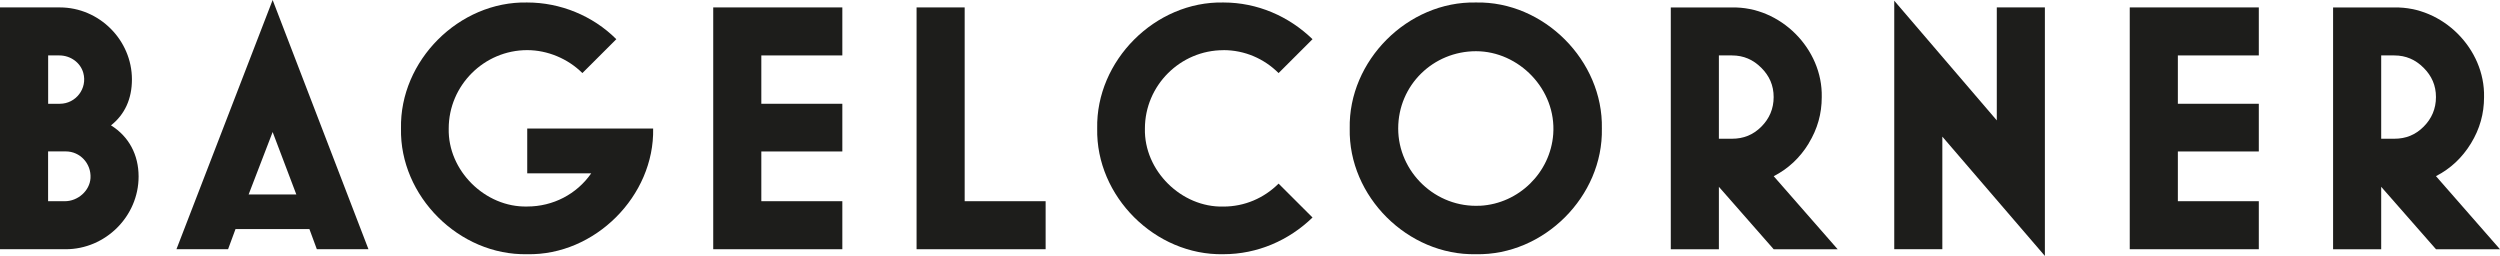<svg xmlns="http://www.w3.org/2000/svg" width="1348" height="138" viewBox="0 0 1348 138" fill="none"><g clip-path="url(#clip0_66_1010)"><path d="M59.88 67.57C67.306 61.674 71.137 53.297 71.137 42.819C71.137 21.687 53.594 3.999 32.25 3.999H0V134.381H35.466C56.81 134.381 74.733 116.693 74.733 95.181C74.733 83.565 69.587 73.67 59.851 67.599L59.88 67.57ZM25.934 29.888H32.016C37.893 29.888 43.331 33.624 44.91 39.287C47.249 47.693 40.904 55.953 32.25 55.953H25.964V29.859L25.934 29.888ZM35.027 108.491H25.934V81.638H35.466C43.185 81.638 49.266 88.206 48.799 96.028C48.389 102.916 41.928 108.491 35.027 108.491Z" fill="#1D1D1B"></path><path d="M147.01 0L95.141 134.381H122.976L126.982 123.523H166.833L170.839 134.381H198.674L147.01 0ZM134.057 104.872L147.01 71.189L159.787 104.872H134.057Z" fill="#1D1D1B"></path><path d="M284.283 93.46H318.785C310.978 104.697 298.201 111.352 284.283 111.352C261.595 111.935 241.391 91.942 241.946 69.292C241.946 46.059 261.01 27.028 284.283 27.028C295.16 27.028 306.212 31.61 314.019 39.404L332.322 21.132C319.545 8.377 302.002 1.343 284.283 1.343C247.472 0.584 215.457 32.749 216.217 69.292C215.457 105.66 247.502 137.825 284.283 137.066C320.714 137.825 352.935 105.66 352.175 69.292H284.283V93.46Z" fill="#1D1D1B"></path><path d="M384.571 134.381H454.187V108.491H410.505V81.668H454.187V55.953H410.505V29.888H454.187V3.999H384.571V134.381Z" fill="#1D1D1B"></path><path d="M520.148 3.999H494.214V134.381H563.801V108.491H520.148V3.999Z" fill="#1D1D1B"></path><path d="M659.673 27.028C671.105 27.028 681.602 31.61 689.409 39.404L707.712 21.132C694.935 8.756 677.976 1.343 659.673 1.343C622.862 0.584 590.846 32.749 591.607 69.292C590.846 105.835 622.862 137.825 659.673 137.066C677.976 137.066 694.935 129.652 707.712 117.277L689.409 99.005C681.602 106.798 671.105 111.381 659.673 111.381C636.984 111.965 616.781 91.971 617.336 69.321C617.336 46.088 636.4 27.057 659.673 27.057V27.028Z" fill="#1D1D1B"></path><path d="M795.836 1.343C759.025 0.584 727.009 32.749 727.769 69.292C727.009 105.835 759.025 137.825 795.836 137.066C832.442 137.825 864.487 105.864 863.727 69.292C864.487 32.749 832.471 0.584 795.836 1.343ZM798.175 110.914C774.053 112.256 753.908 92.701 753.908 69.292C753.908 45.883 772.796 27.612 795.865 27.612C818.934 27.612 839.284 48.16 837.5 72.357C835.98 93.051 818.963 109.775 798.175 110.943V110.914Z" fill="#1D1D1B"></path><path d="M975.242 77.29C980.007 69.496 982.288 61.294 982.288 52.363C982.873 26.298 959.979 3.444 933.869 4.028H900.889V134.41H926.823V100.727L956.383 134.41H990.884L956.383 95.007C964.189 91.008 970.505 85.112 975.271 77.319L975.242 77.29ZM949.687 68.329C945.302 72.707 940.156 74.808 933.869 74.808H926.823V29.888H933.869C940.156 29.888 945.302 32.165 949.687 36.543C954.073 40.921 956.354 46.059 956.354 52.334C956.354 58.609 954.073 63.951 949.687 68.329Z" fill="#1D1D1B"></path><path d="M1076.67 64.914L1021.38 0.379V134.381H1047.31V73.67L1102.6 138V3.999H1076.67V64.914Z" fill="#1D1D1B"></path><path d="M1148.36 134.381H1217.95V108.491H1174.3V81.668H1217.95V55.953H1174.3V29.888H1217.95V3.999H1148.36V134.381Z" fill="#1D1D1B"></path><path d="M1313.47 94.977C1321.28 90.979 1327.59 85.083 1332.36 77.29C1337.12 69.496 1339.4 61.294 1339.4 52.363C1339.99 26.298 1317.1 3.444 1290.99 4.028H1258V134.41H1283.94V100.727L1313.5 134.41H1348L1313.5 95.007L1313.47 94.977ZM1306.8 68.329C1302.42 72.707 1297.27 74.808 1290.99 74.808H1283.94V29.888H1290.99C1297.27 29.888 1302.42 32.165 1306.8 36.543C1311.19 40.921 1313.47 46.059 1313.47 52.334C1313.47 58.609 1311.19 63.951 1306.8 68.329Z" fill="#1D1D1B"></path></g><defs><clipPath id="clip0_66_1010"><rect width="1348" height="138" fill="white"></rect></clipPath></defs></svg>